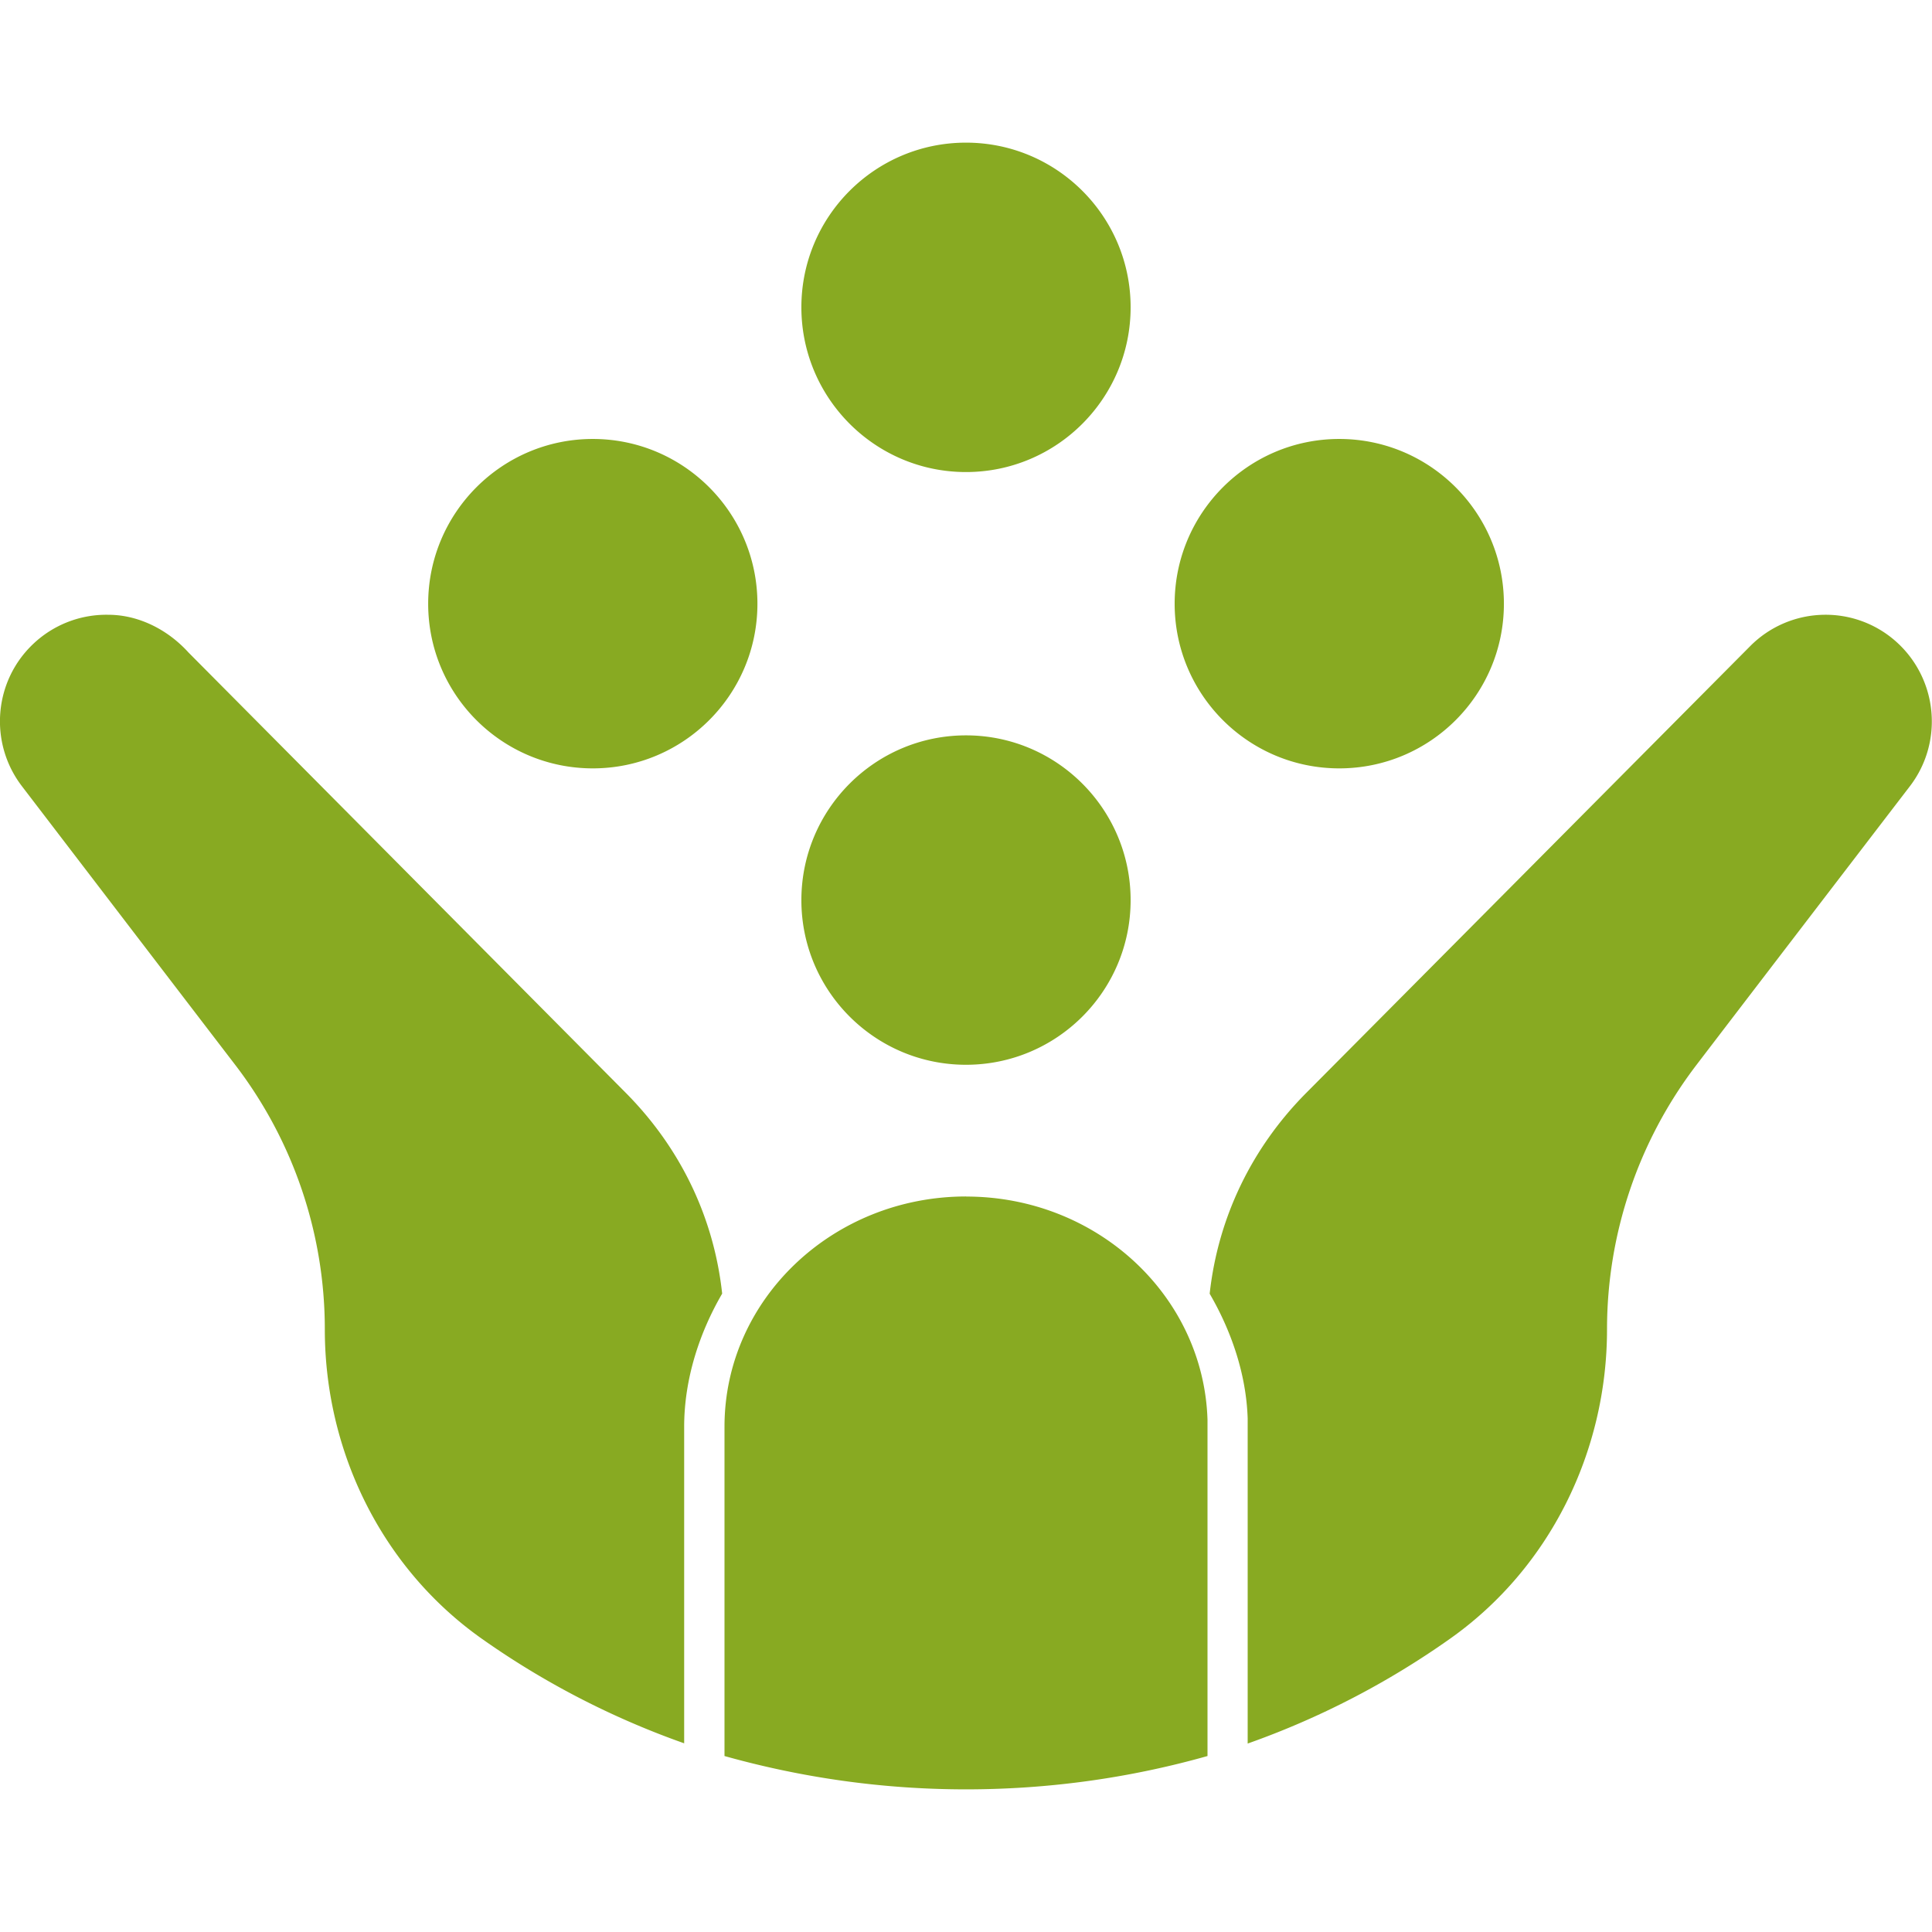 <svg role="img" width="32px" height="32px" viewBox="0 0 24 24" xmlns="http://www.w3.org/2000/svg"><title>Crowdsource</title><path fill="#8a2e" d="M12 1.772c-1.129 0-2.045.916-2.045 2.045s.916 2.047 2.045 2.047 2.045-.918 2.045-2.047-.916-2.045-2.045-2.045zM7.364 5.453c-1.129 0-2.045.918-2.045 2.047S6.235 9.545 7.364 9.545s2.045-.916 2.045-2.045-.916-2.047-2.045-2.047zm9.273 0c-1.129 0-2.045.918-2.045 2.047s.916 2.045 2.045 2.045 2.045-.916 2.045-2.045-.916-2.047-2.045-2.047zM1.346 7.637a1.318 1.318 0 0 0-.93.359c-.495.465-.556 1.231-.144 1.77.661.864 1.992 2.604 2.652 3.465a5.401 5.401 0 0 1 1.111 3.283c0 1.519.71 2.966 1.949 3.842.767.542 1.614.982 2.515 1.3v-3.933c0-.593.191-1.171.472-1.653-.103-.949-.52-1.812-1.198-2.495L2.342 8.106c-.262-.289-.626-.469-.996-.469zm21.31 0a1.318 1.318 0 0 0-.916.391l-4.545 4.574-.969.975c-.677.682-1.095 1.548-1.199 2.494.265.455.454.993.472 1.549v4.039a10.281 10.281 0 0 0 2.515-1.303c1.238-.875 1.949-2.323 1.949-3.842a5.412 5.412 0 0 1 1.111-3.285c.594-.778 2.041-2.666 2.652-3.463.412-.539.349-1.304-.144-1.77a1.314 1.314 0 0 0-.928-.359zm-10.656 1.498c-1.129 0-2.045.918-2.045 2.047s.916 2.045 2.045 2.045 2.045-.916 2.045-2.045c0-1.129-.916-2.047-2.045-2.047zm.002 5.728c-1.658 0-3.002 1.28-3.002 2.859v4.092c.952.267 1.957.414 3.0.414s2.048-.145 3-.414v-4.179c-.049-1.538-1.371-2.771-2.998-2.771z"/></svg>